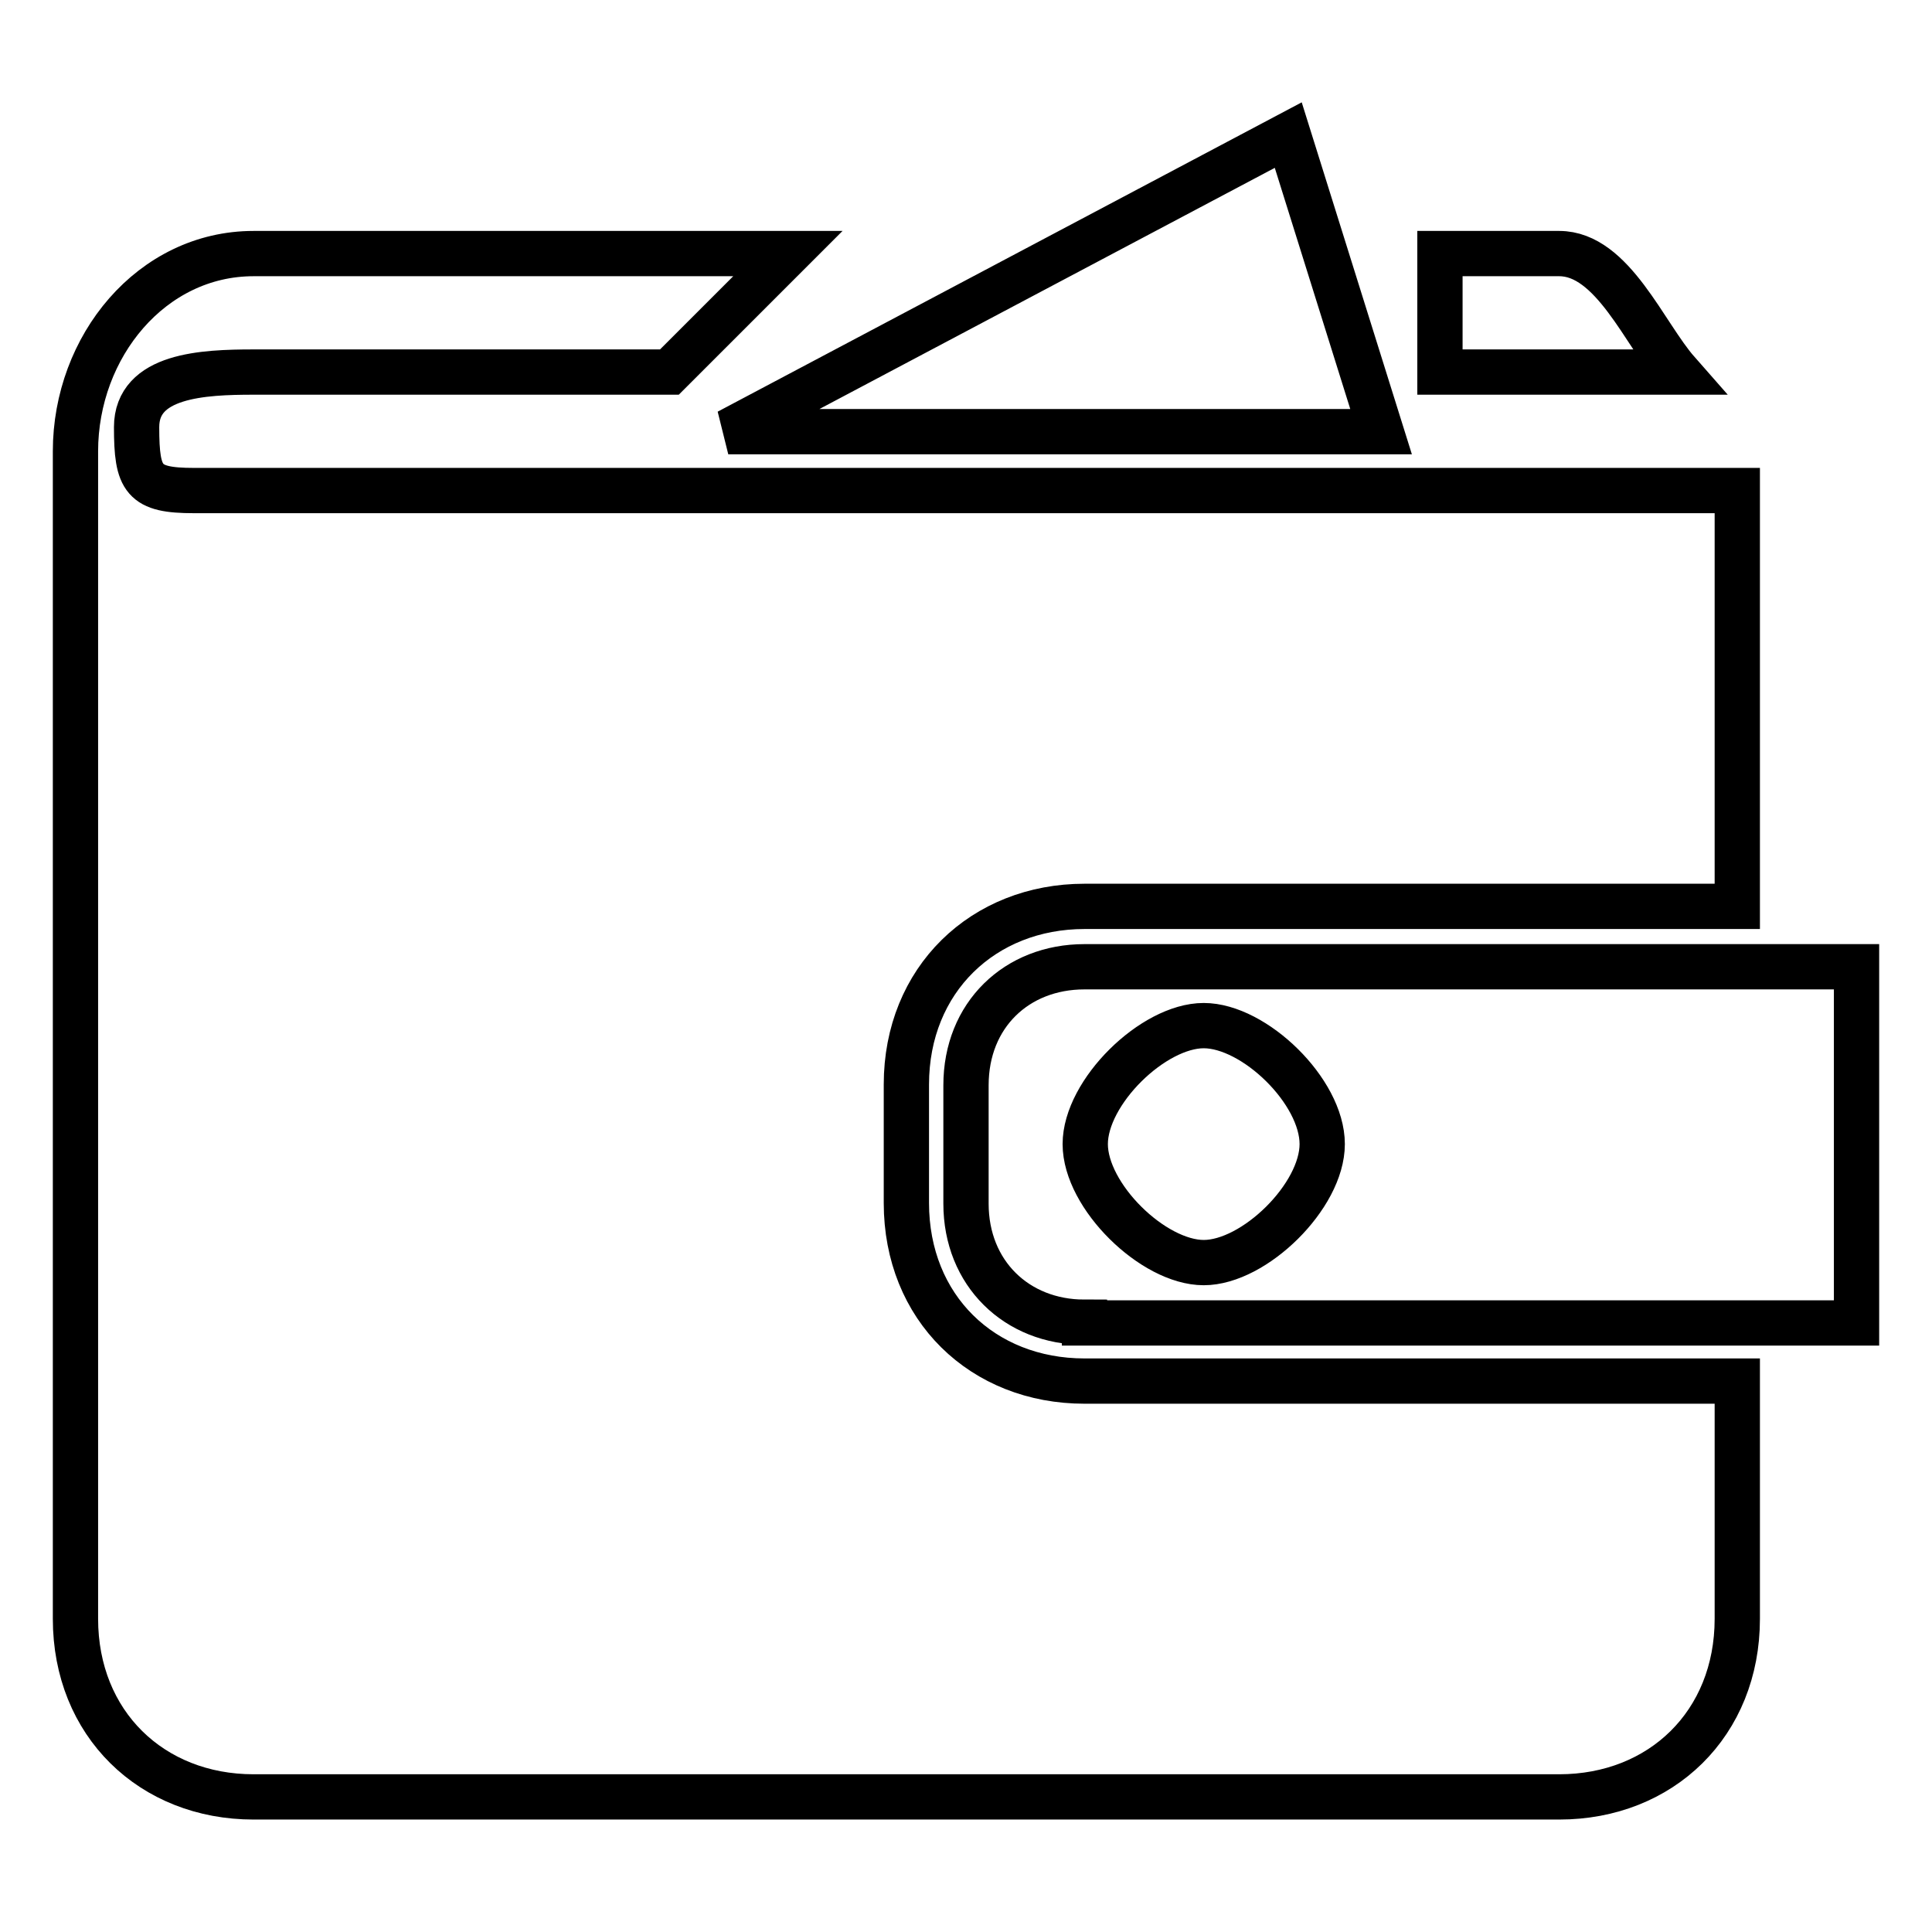 <?xml version="1.0" encoding="utf-8"?>
<!-- Svg Vector Icons : http://www.onlinewebfonts.com/icon -->
<!DOCTYPE svg PUBLIC "-//W3C//DTD SVG 1.1//EN" "http://www.w3.org/Graphics/SVG/1.1/DTD/svg11.dtd">
<svg version="1.1" xmlns="http://www.w3.org/2000/svg" xmlns:xlink="http://www.w3.org/1999/xlink" x="0px" y="0px" viewBox="0 0 256 256" enable-background="new 0 0 256 256" xml:space="preserve">
<g> <path stroke-width="6" fill-opacity="0" stroke="#000000"  d="M143.7,175.2c-9,0-15.7-6.5-15.7-15.7v-15.7c0-9.3,6.7-15.7,15.7-15.7H246v47.2H143.7z M159.5,135.9 c-6.7,0-15.7,8.8-15.7,15.7c0,6.9,9,15.7,15.7,15.7s15.7-8.8,15.7-15.7C175.2,144.6,166.2,135.9,159.5,135.9z M120.1,143.7v15.7 c0,13.9,10.1,23.6,23.6,23.6h86.5v31.5c0,13.9-10.1,23.6-23.6,23.6H33.6c-13.5,0-23.6-9.7-23.6-23.6l0-154.7 c0-13.9,10.1-26.2,23.6-26.2h70.8L88.7,49.3H33.6c-6.7,0-15.5,0.4-15.5,7.3c0,7,0.9,8.4,7.6,8.4h204.5v55.1h-86.5 C130.3,120.1,120.1,129.8,120.1,143.7z M96.5,57.2l74.2-39.3l12.3,39.3H96.5z M190.9,33.6h15.7c7.1,0,11.3,10.7,15.7,15.7h-31.5 V33.6z"/></g>
</svg>